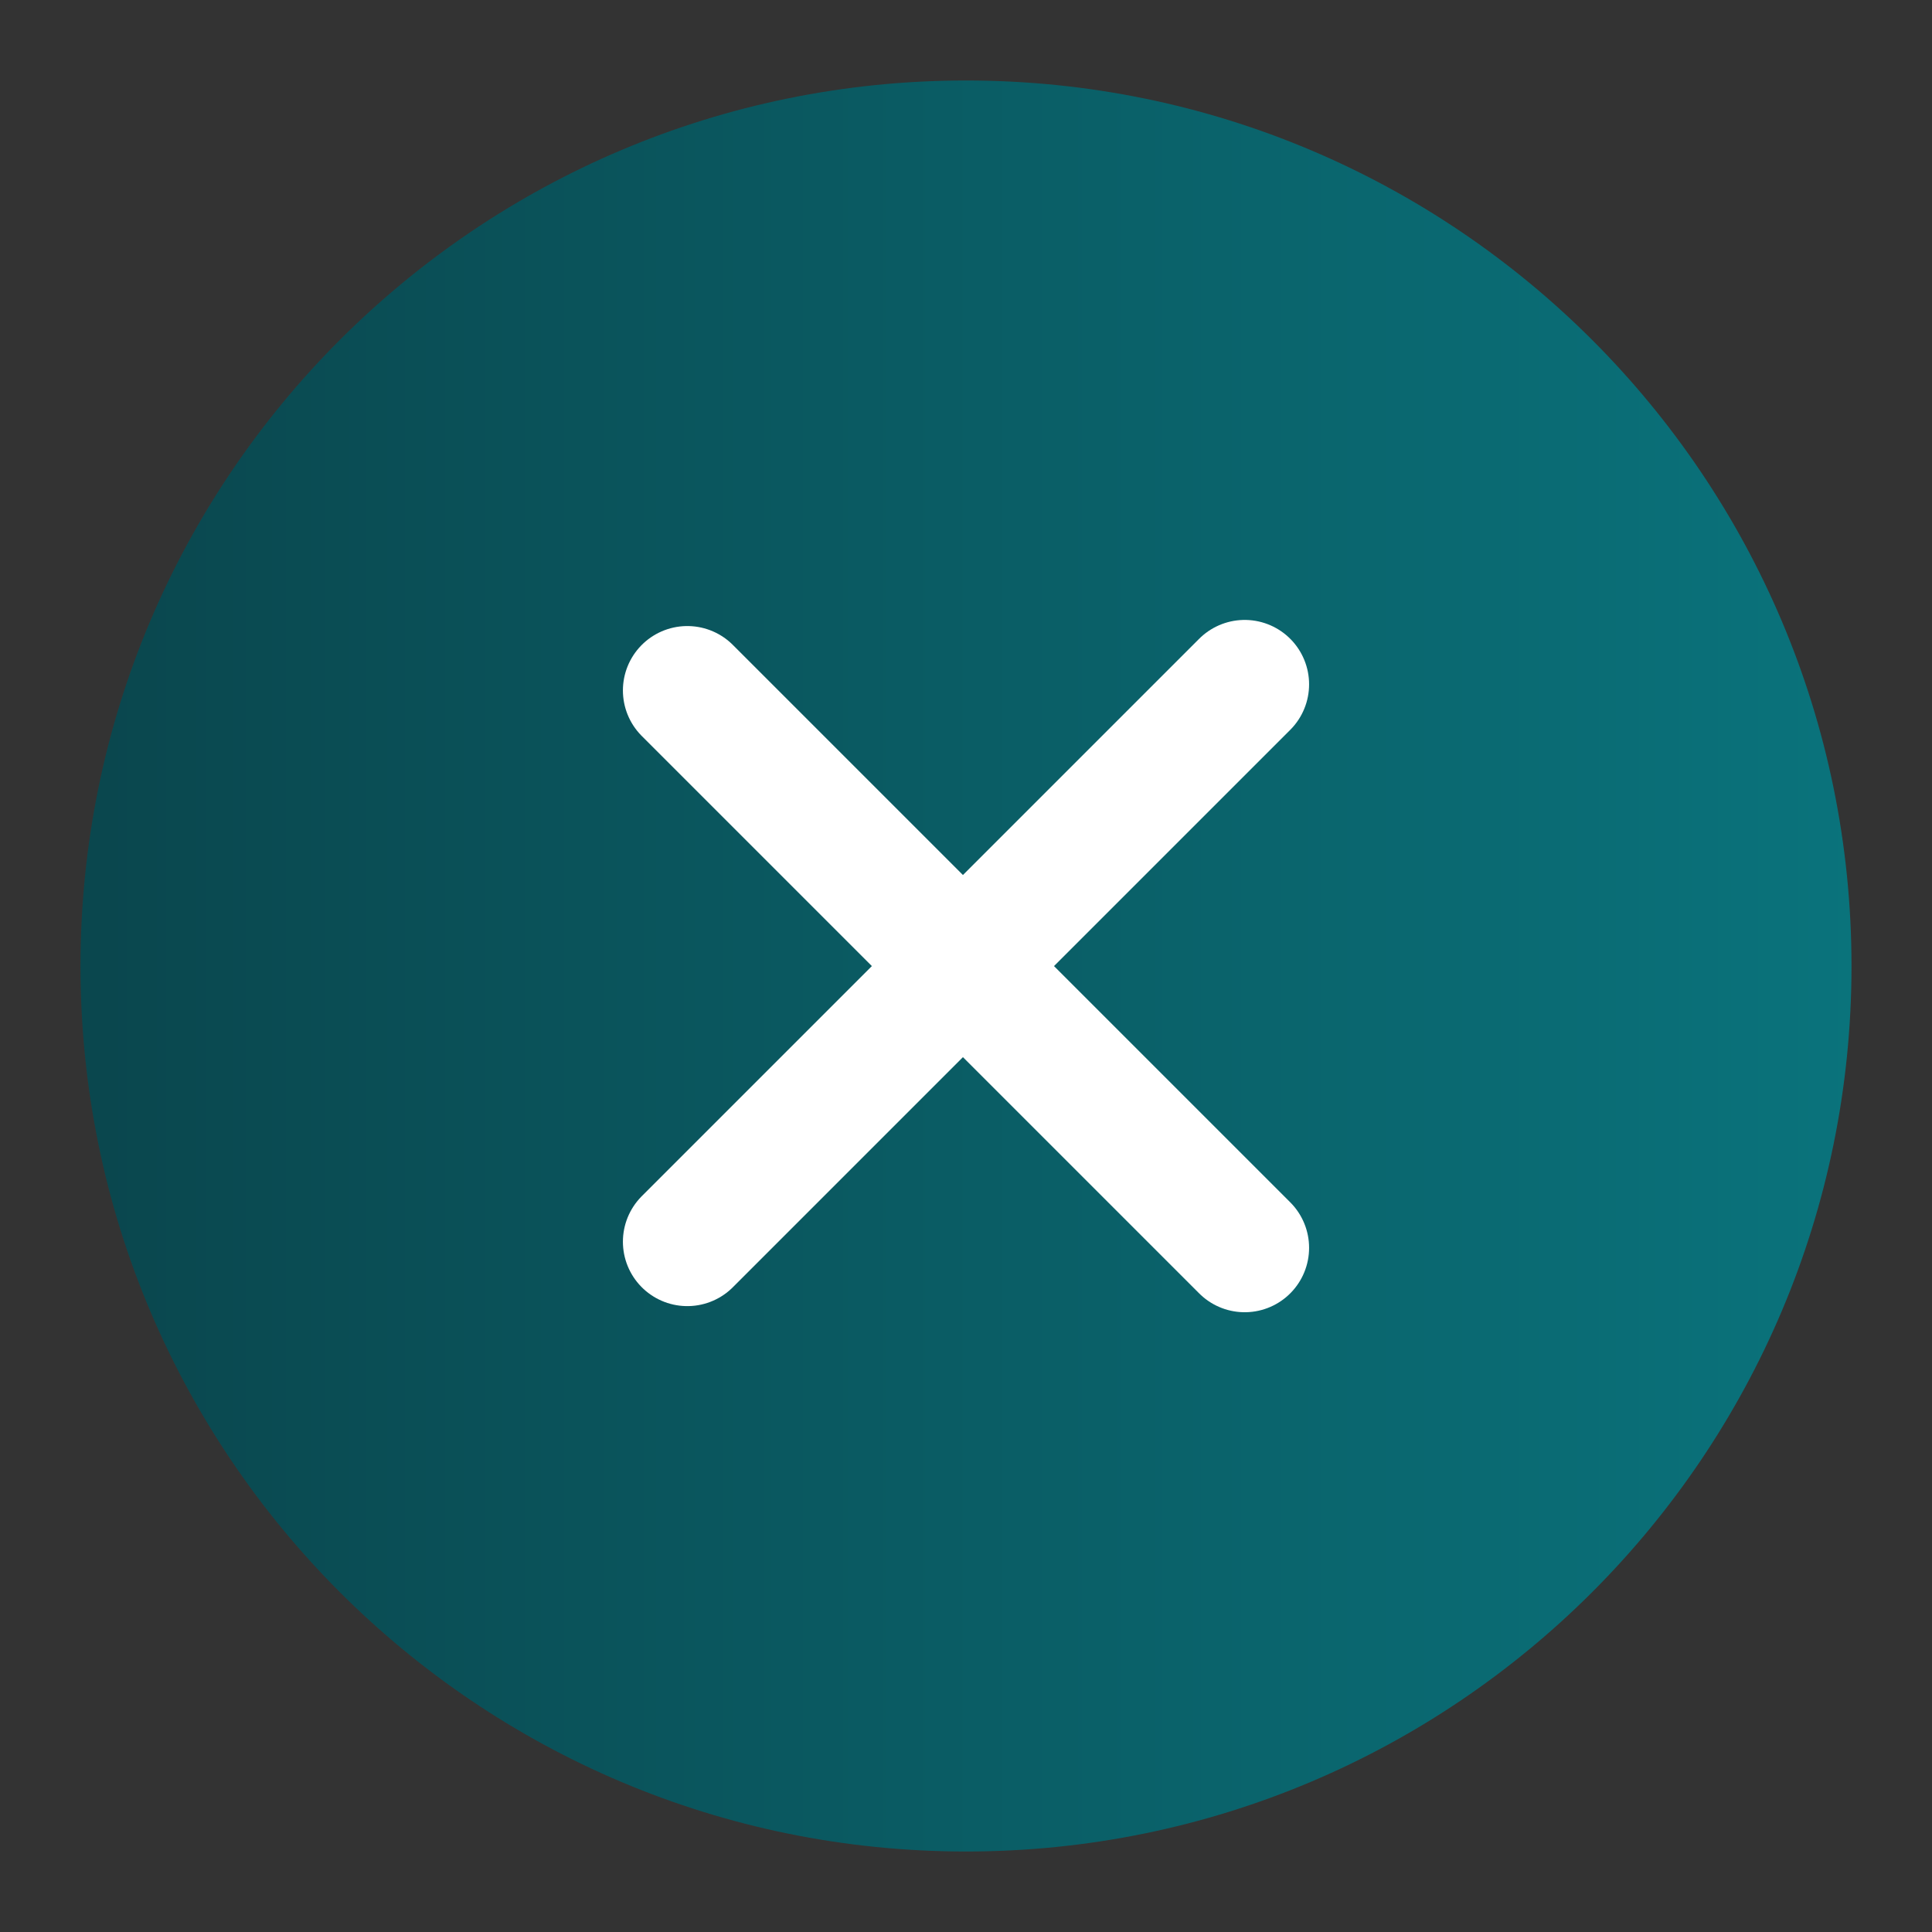 <?xml version="1.0" encoding="UTF-8"?>
<svg width="24px" height="24px" viewBox="0 0 24 24" version="1.1" xmlns="http://www.w3.org/2000/svg" xmlns:xlink="http://www.w3.org/1999/xlink">
    <rect x="0" y="0" width="24" height="24" fill="#333333" stroke="none"/>
    <title>btn/24x24/close</title>
    <defs>
        <linearGradient x1="100%" y1="50%" x2="0%" y2="50%" id="linearGradient-1">
            <stop stop-color="#00838E" offset="0%"></stop>
            <stop stop-color="#004C55" offset="100%"></stop>
        </linearGradient>
    </defs>
    <g id="btn/24x24/close" stroke="none" stroke-width="1" fill="none" fill-rule="evenodd">
        <path d="M0,24 L24,24 L24,0 L0,0 L0,24 Z M0.461,23.539 L23.539,23.539 L23.539,0.461 L0.461,0.461 L0.461,23.539 Z" id="Fill-1" fill="#00A551" opacity="0"></path>
        <path d="M23,12.001 C23,18.076 18.075,23 12,23 C5.925,23 1,18.076 1,12.001 C1,5.926 5.925,1 12,1 C18.075,1 23,5.926 23,12.001" id="Fill-1" fill="url(#linearGradient-1)" opacity="0.798"></path>
        <line x1="15.462" y1="8.501" x2="8.538" y2="15.425" id="Stroke-5" stroke="#FFFFFF" stroke-width="1.6" stroke-linecap="round" stroke-linejoin="round"></line>
        <line x1="8.538" y1="8.577" x2="15.462" y2="15.501" id="Stroke-6" stroke="#FFFFFF" stroke-width="1.6" stroke-linecap="round" stroke-linejoin="round"></line>
    </g>
</svg>